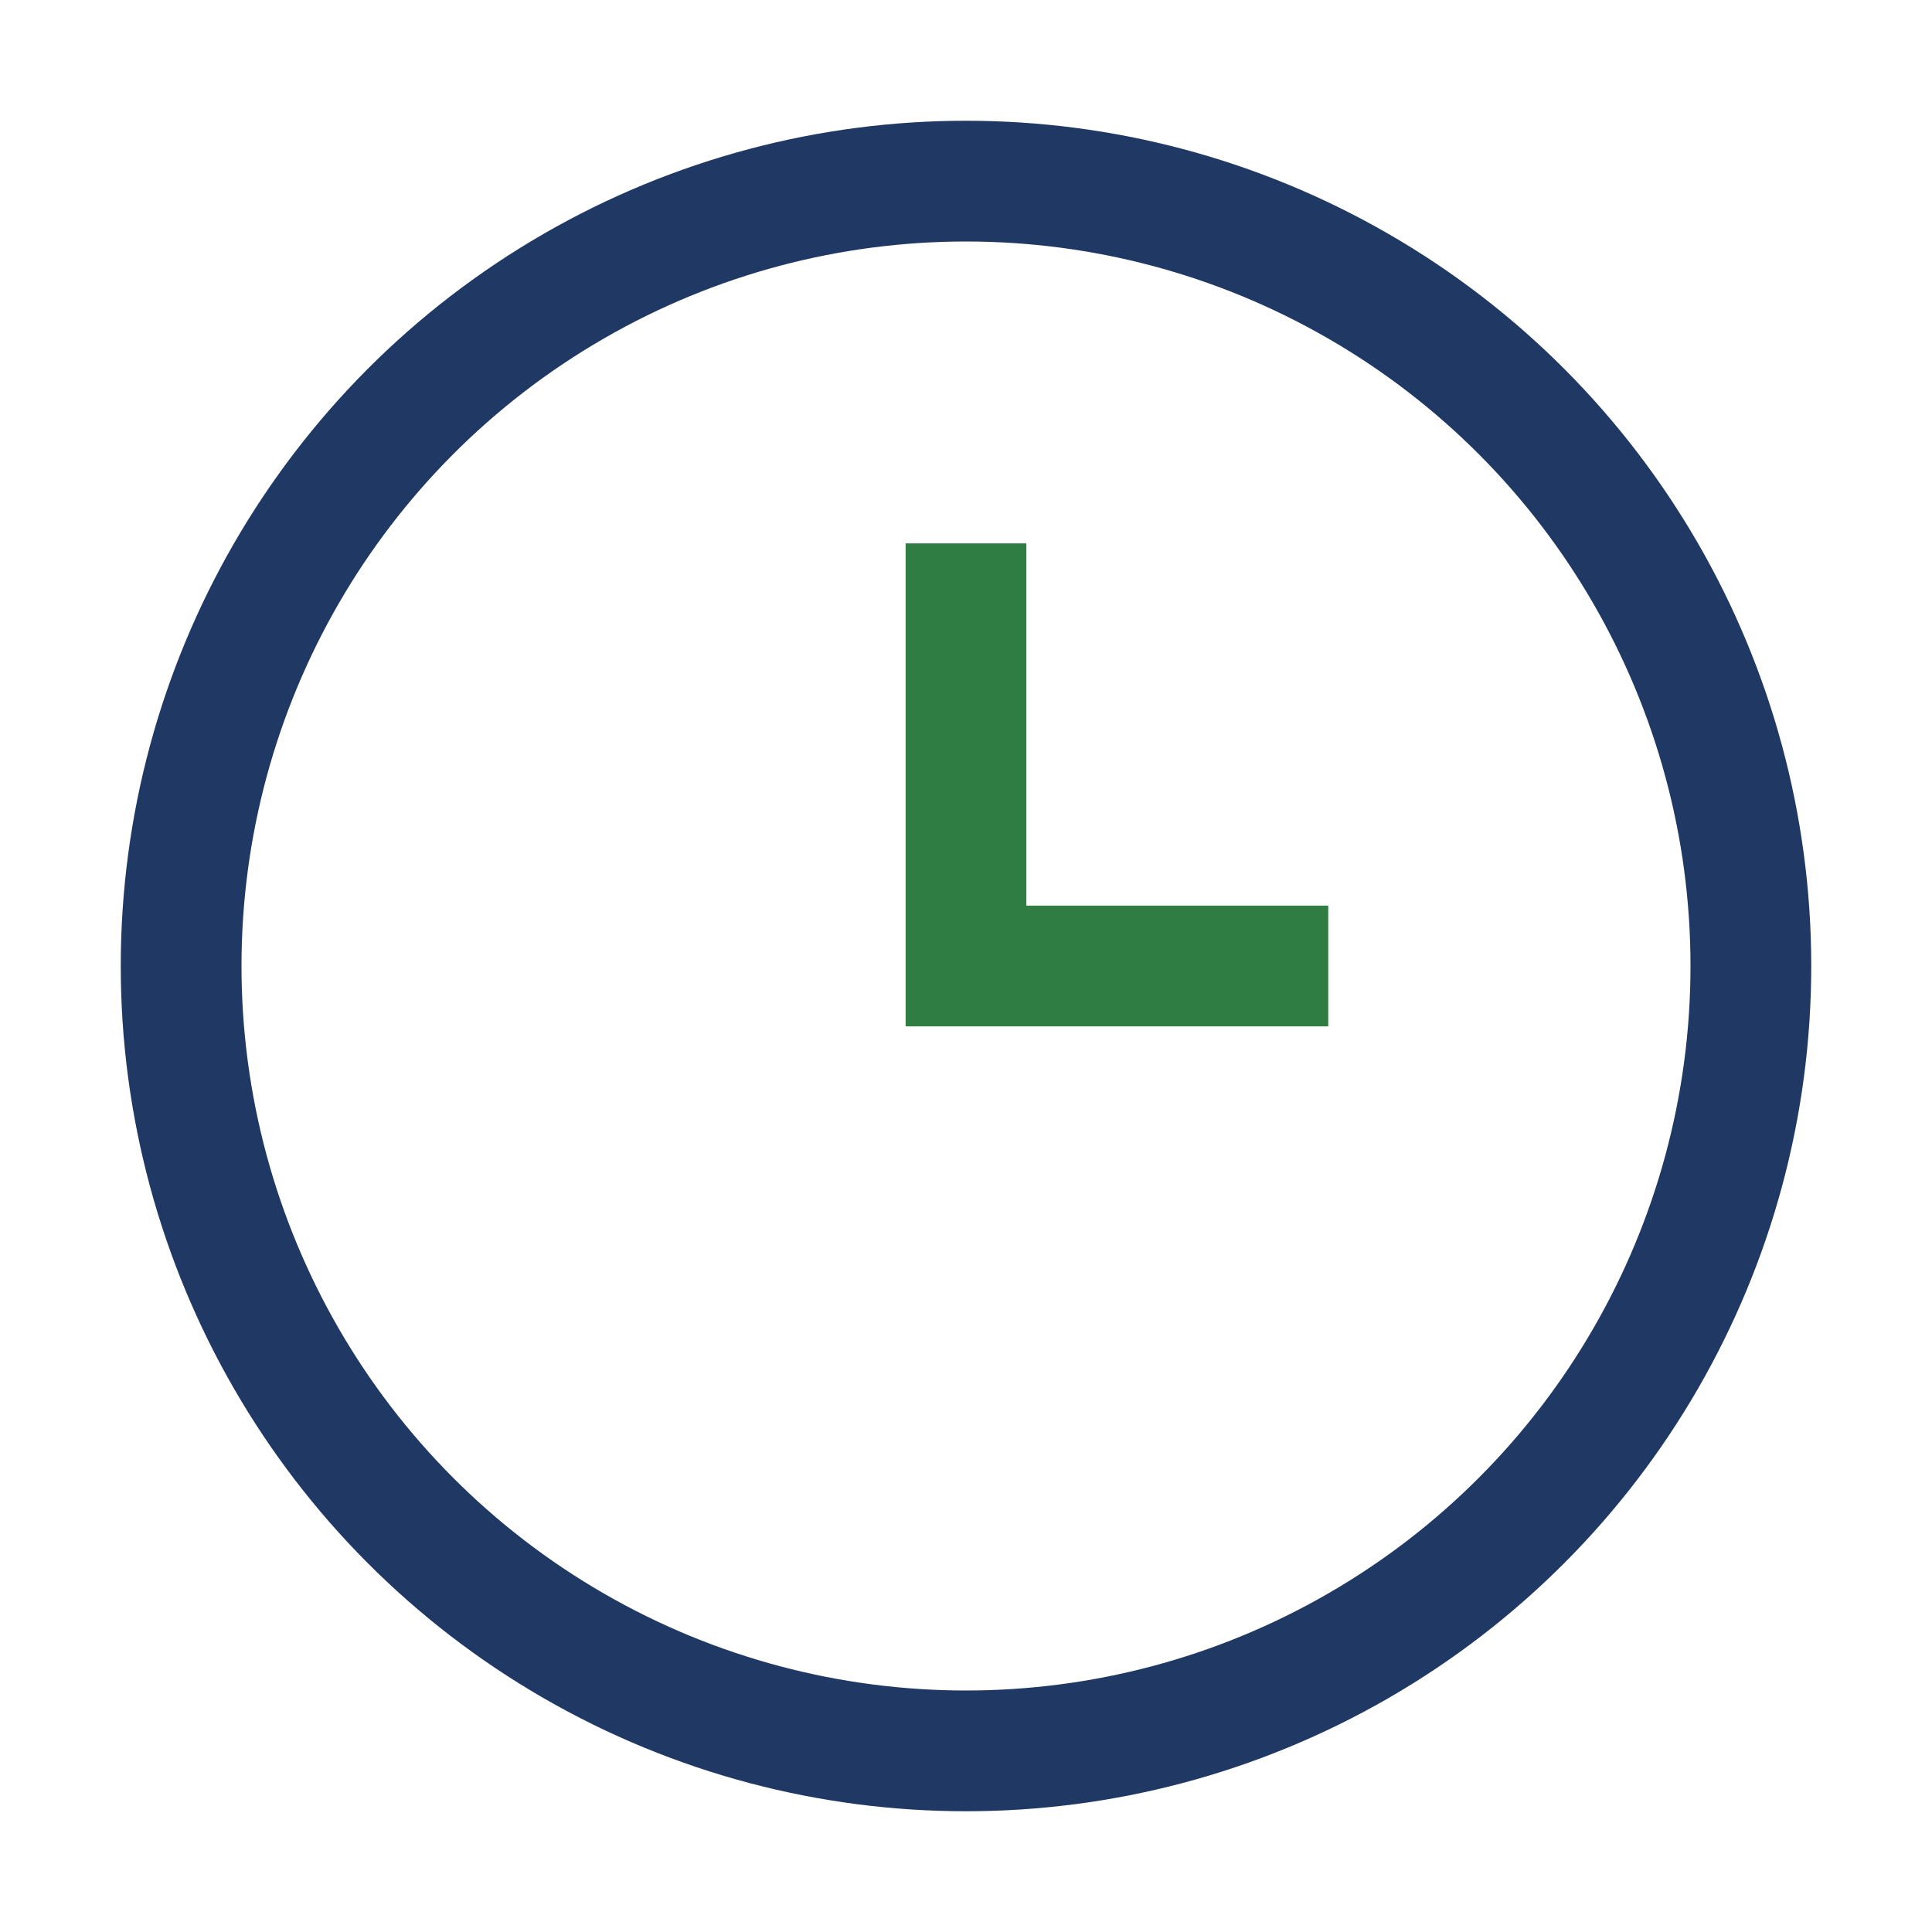<?xml version="1.0" encoding="UTF-8"?>
<svg xmlns="http://www.w3.org/2000/svg" width="32" height="32" viewBox="0 0 32 32"><circle cx="16" cy="16" r="13" stroke="#203864" stroke-width="2" fill="none"/><path d="M16 9v7h6" stroke="#307D43" stroke-width="2" fill="none"/></svg>